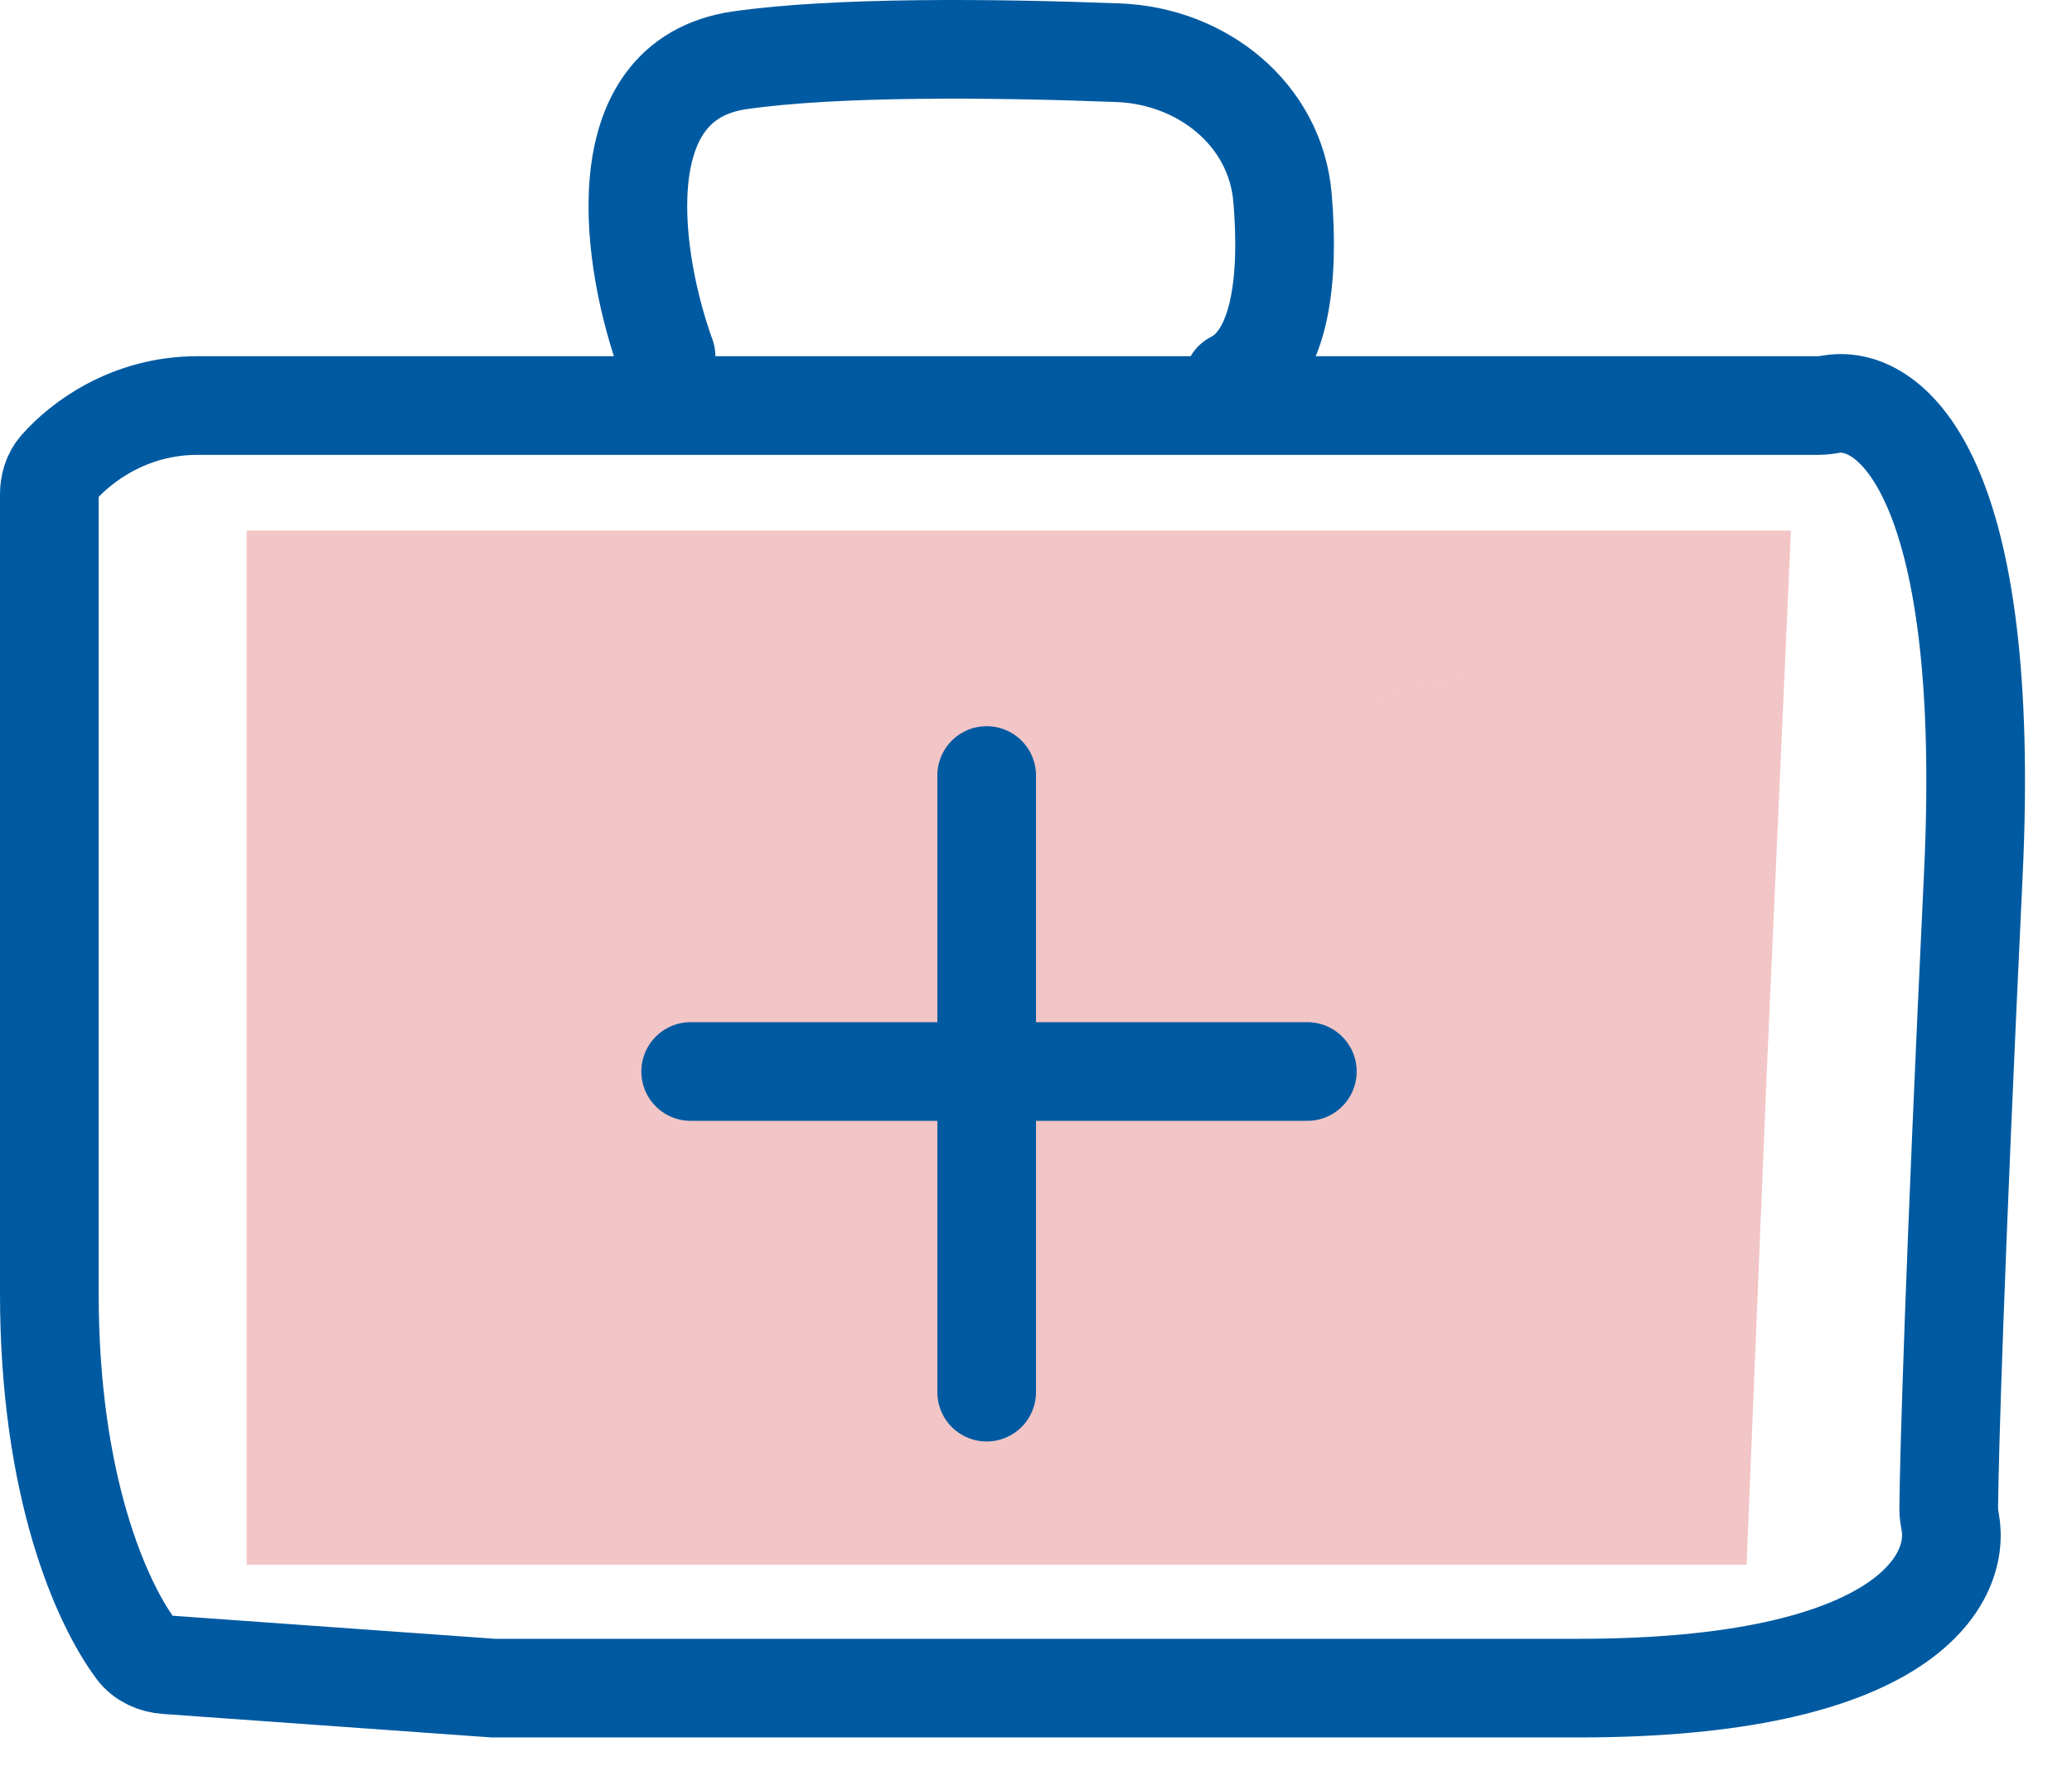 <?xml version="1.0" encoding="UTF-8"?> <svg xmlns="http://www.w3.org/2000/svg" width="42" height="36" viewBox="0 0 42 36" fill="none"><path d="M36.86 8.221H4C2.627 8.221 1.646 8.957 1.185 9.482C1.055 9.631 1 9.826 1 10.024V14.221V26.221C1 30.139 2.057 32.497 2.759 33.438C2.903 33.63 3.132 33.73 3.372 33.747L10 34.221H32C38.545 34.221 39.748 32.059 39.532 30.857C39.515 30.765 39.5 30.676 39.501 30.583C39.51 29.521 39.619 25.724 40 17.721C40.385 9.638 38.331 8.006 37.136 8.191C37.045 8.205 36.953 8.221 36.86 8.221Z" stroke="#005AA1" stroke-width="2" stroke-linecap="round"></path><path d="M14 22.721V19.756H26.891C26.842 20.852 26.799 21.838 26.763 22.721H14ZM30.843 22.64C30.843 22.64 30.84 22.641 30.833 22.642C30.84 22.641 30.843 22.64 30.843 22.64Z" stroke="#F2C5C6" stroke-width="18" stroke-linecap="round"></path><path d="M13.501 7.221C12.834 5.388 12.201 1.621 15.001 1.221C16.945 0.943 20.126 0.971 22.671 1.069C24.368 1.135 25.853 2.316 25.997 4.009C26.133 5.616 25.973 7.234 25.001 7.721" stroke="#005AA1" stroke-width="2" stroke-linecap="round"></path><path d="M20 15.721V28.221" stroke="#005AA1" stroke-width="2" stroke-linecap="round"></path><path d="M14 21.721L26.5 21.721" stroke="#005AA1" stroke-width="2" stroke-linecap="round"></path></svg> 